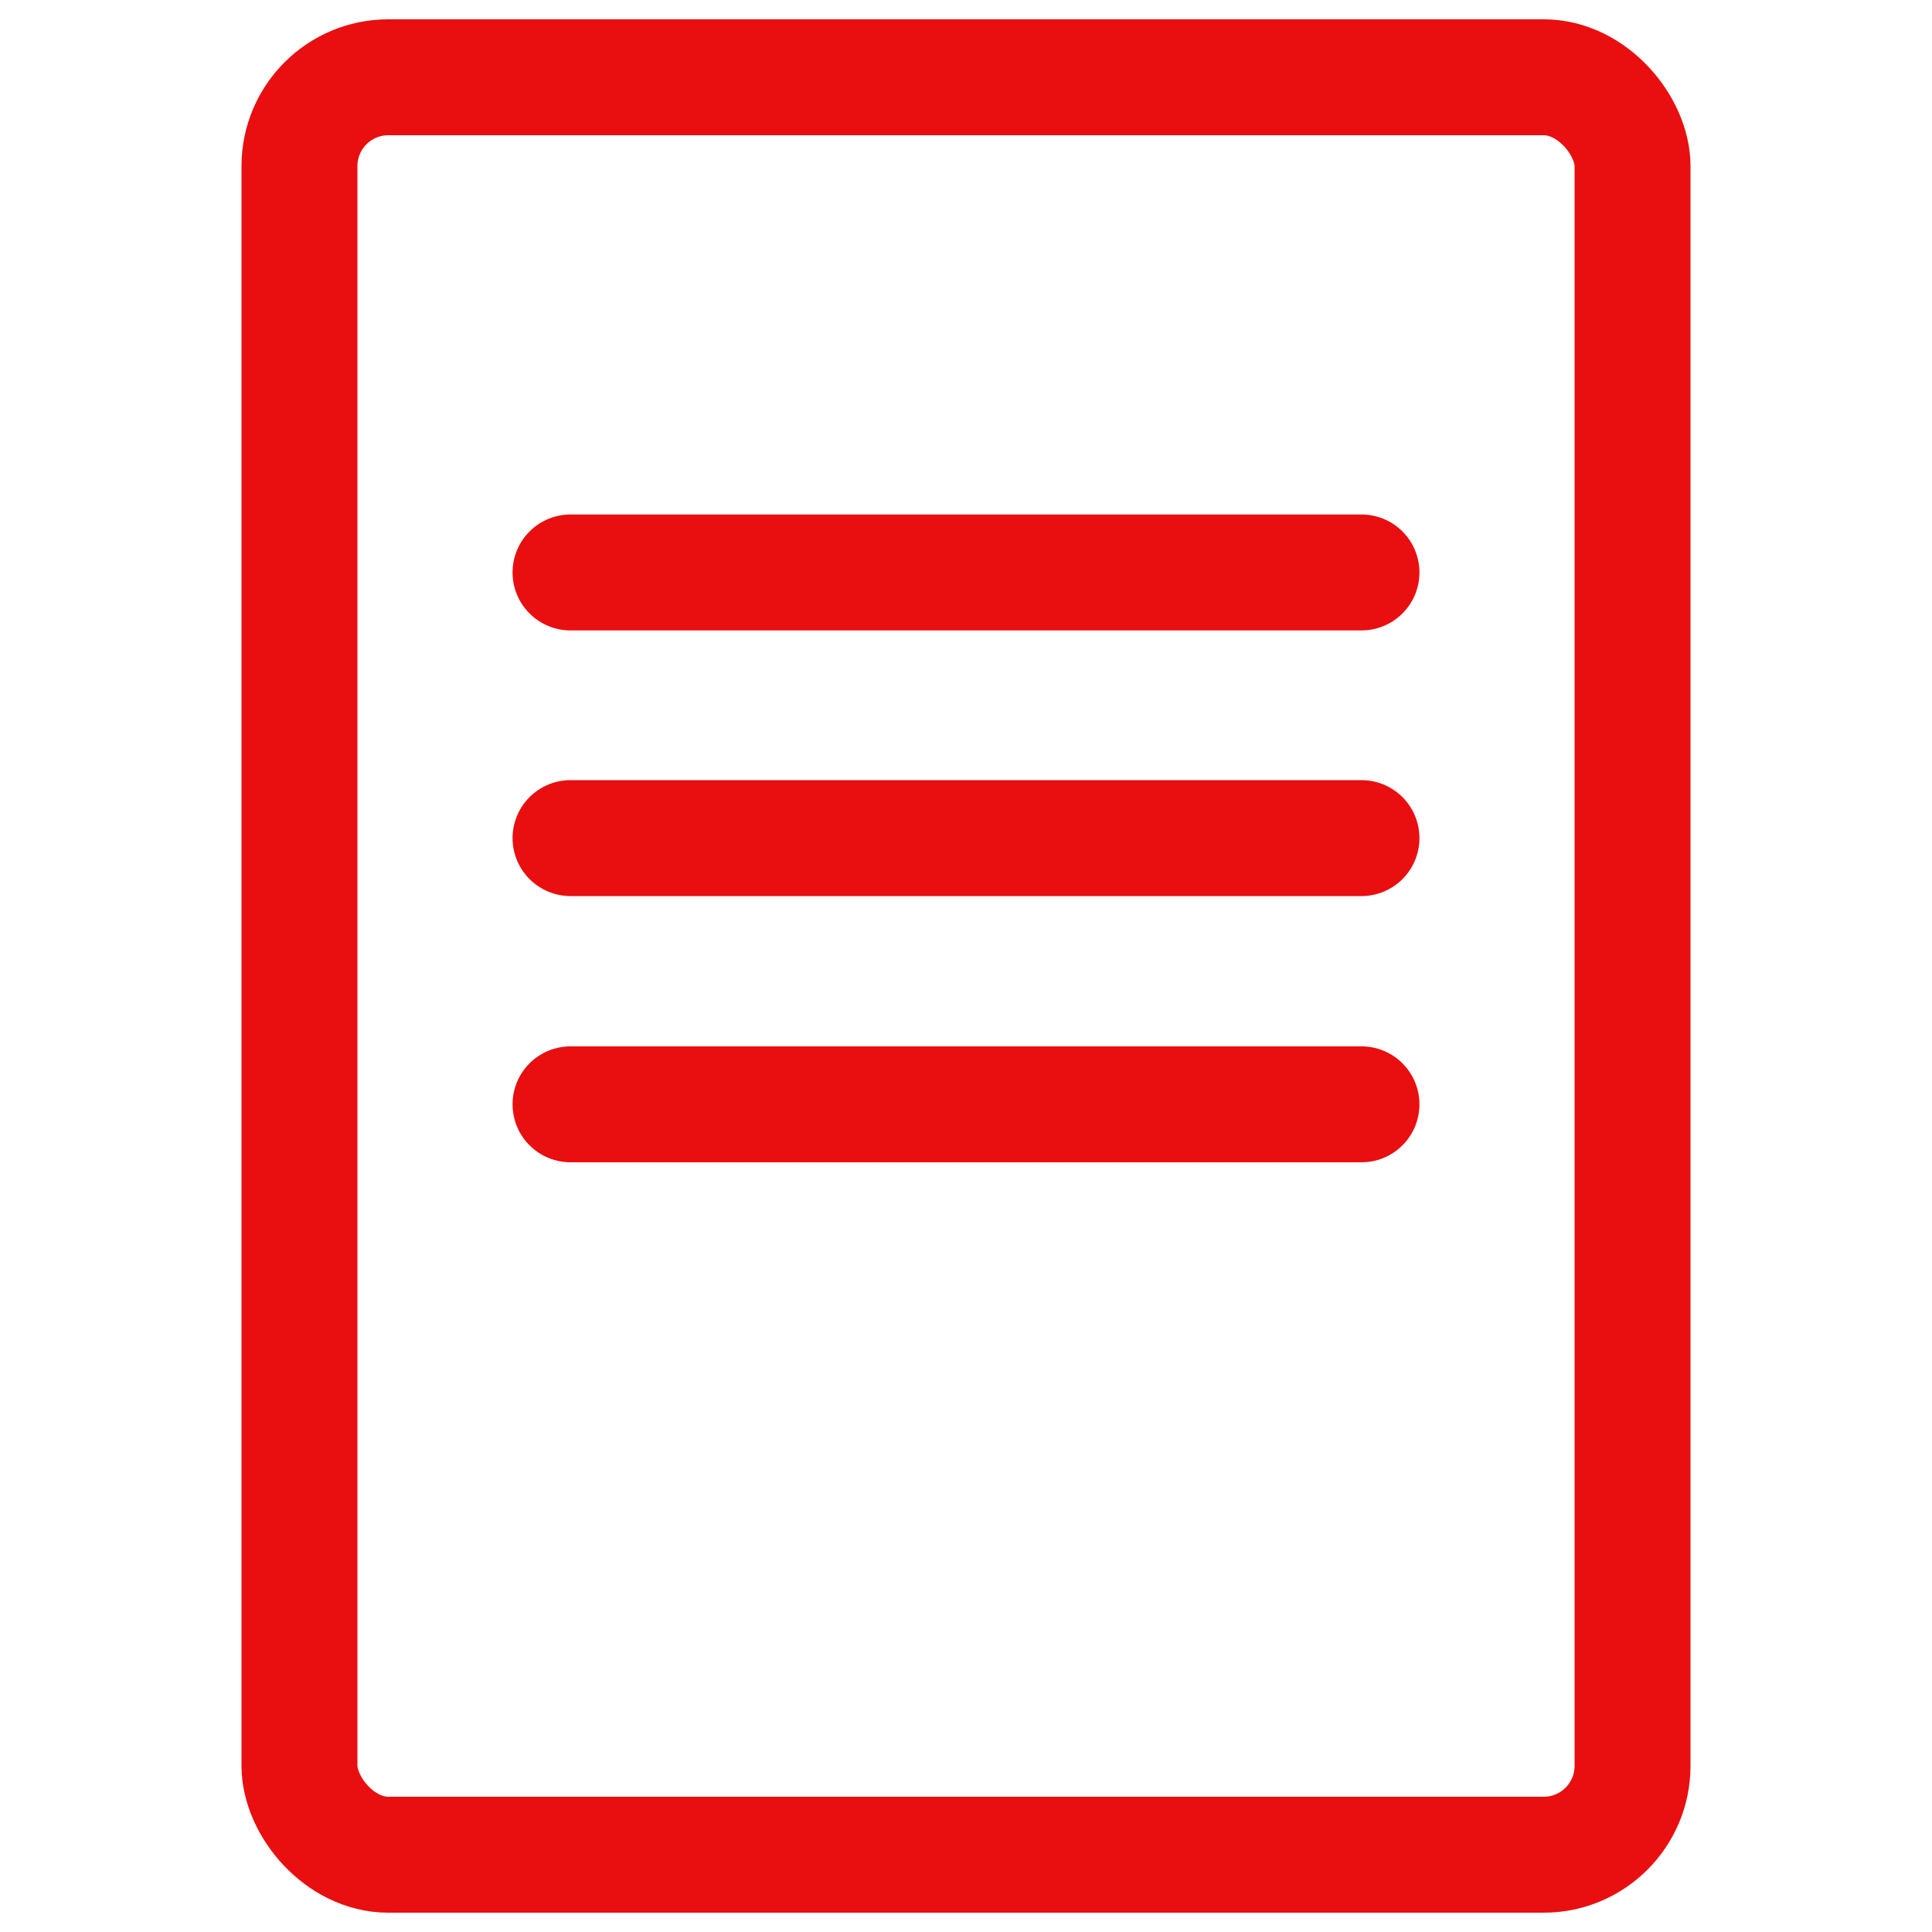 <?xml version="1.0" encoding="UTF-8"?>
<svg id="_レイヤー_1" data-name="レイヤー 1" xmlns="http://www.w3.org/2000/svg" viewBox="0 0 100 100">
  <defs>
    <style>
      .cls-1 {
        fill: none;
        stroke: #e90e0f;
        stroke-linecap: round;
        stroke-miterlimit: 10;
        stroke-width: 6px;
      }
    </style>
  </defs>
  <rect class="cls-1" x="15.5" y="4" width="69" height="92" rx="4.6" ry="4.6"/>
  <line class="cls-1" x1="29.53" y1="29.63" x2="70.47" y2="29.63"/>
  <line class="cls-1" x1="29.53" y1="43.38" x2="70.47" y2="43.38"/>
  <line class="cls-1" x1="29.53" y1="57.16" x2="70.47" y2="57.16"/>
</svg>